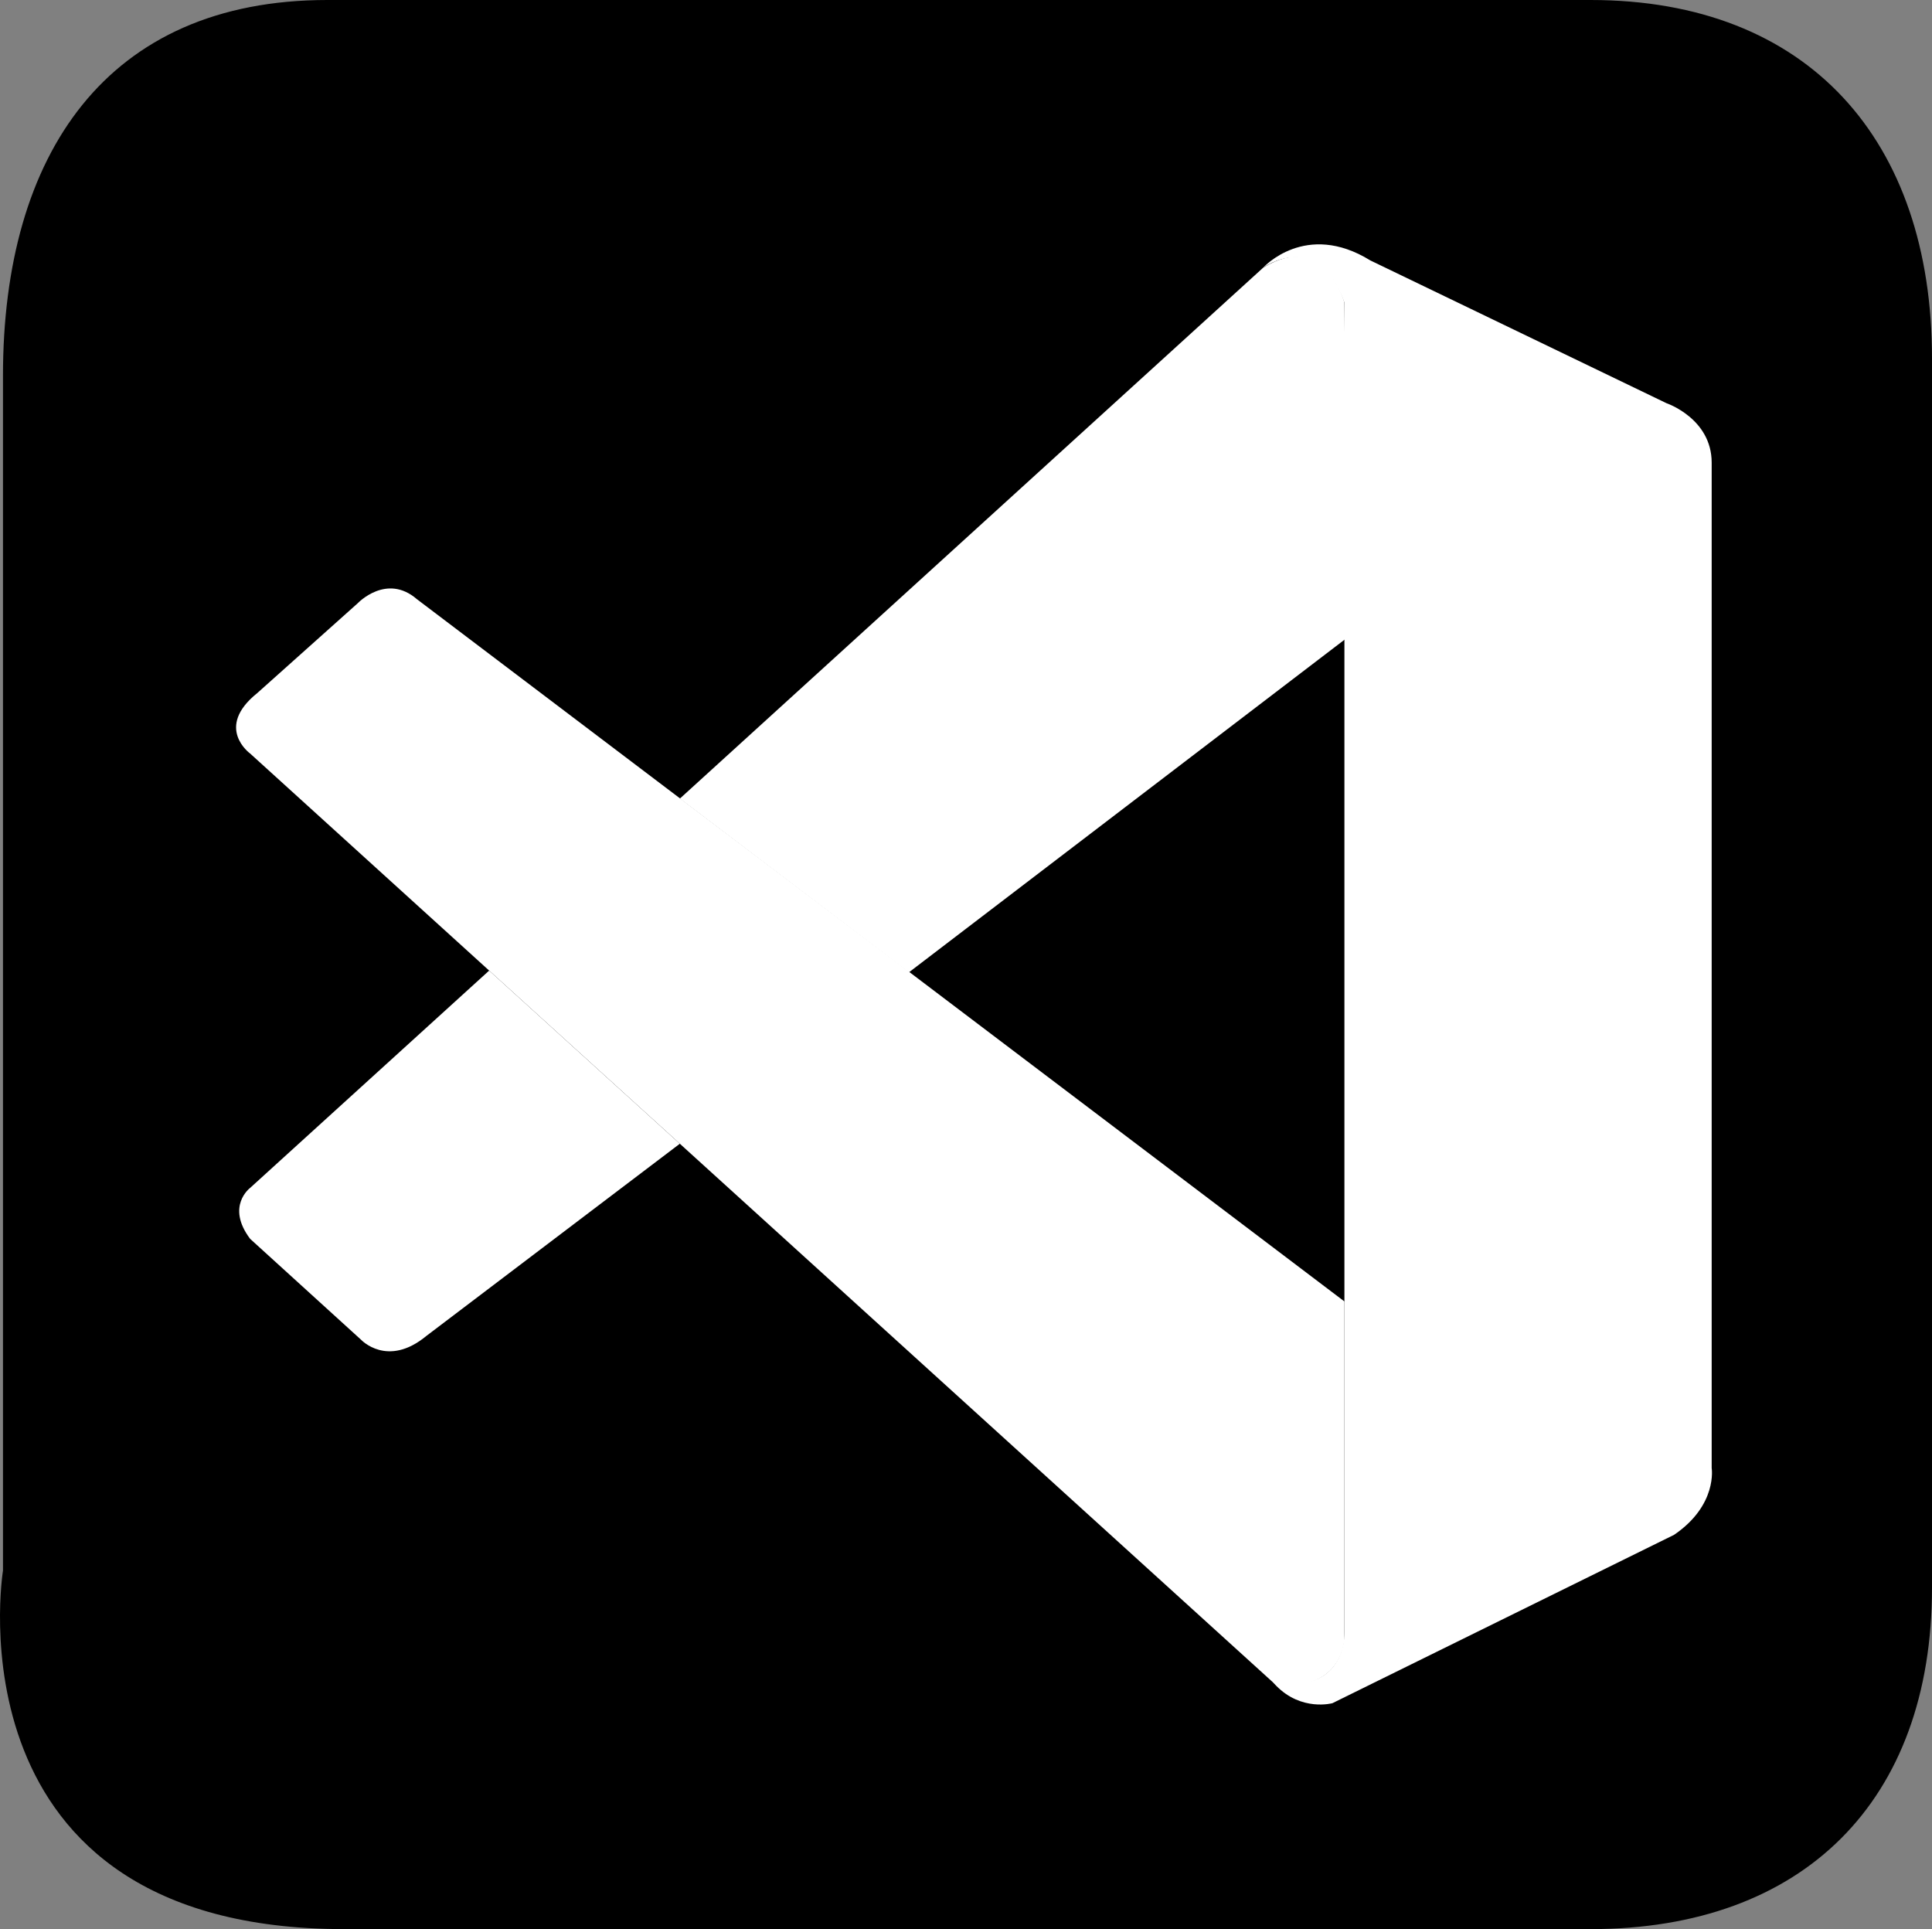 <svg version="1.1" xmlns="http://www.w3.org/2000/svg" xmlns:xlink="http://www.w3.org/1999/xlink" width="254.456" height="254.064" viewBox="0,0,254.456,254.064"><rect x="0" y="0" width="254.456" height="254.064" fill="#808080" stroke="none"/><g transform="translate(-112.772,-52.968)"><g data-paper-data="{&quot;isPaintingLayer&quot;:true}" fill-rule="nonzero" stroke="none" stroke-linecap="butt" stroke-linejoin="miter" stroke-miterlimit="10" stroke-dasharray="" stroke-dashoffset="0" style="mix-blend-mode: normal"><path d="M113.164,259.817c0,-48.26 0,-109.125 0,-157.385c0,-29.101 13.617,-49.464 42.719,-49.464c56.157,0 110.222,0 166.378,0c28.715,0 44.967,18.5 44.967,47.215c0,54.402 0,107.48 0,161.882c0,28.061 -16.906,44.967 -44.967,44.967c-52.647,0 -111.483,0 -164.13,0c-52.647,0 -44.967,-47.215 -44.967,-47.215c0,0 -0,8.236 -0,0z" fill="#000000" stroke-width="0"/><path d="M145.716,152.208c0,0 -4.734,-3.413 0.947,-7.97l13.237,-11.836c0,0 3.788,-3.985 7.792,-0.513l122.148,92.479v44.346c0,0 -0.059,6.964 -8.996,6.194z" fill="#ffffff" stroke-width="1"/><path d="M202.312,203.596l-33.378,25.309c-5.129,4.242 -8.601,0.513 -8.601,0.513l-14.618,-13.295c-3.235,-4.301 0,-6.708 0,-6.708l31.484,-28.623z" fill="#ffffff" stroke-width="1"/><path d="M202.312,158.145l76.836,-69.931c8.226,-5.011 10.692,4.616 10.692,4.616l0.375,44.109l-57.741,44.09z" fill="#ffffff" stroke-width="1"/><path d="M280.47,274.553c5.346,0.809 7.575,-1.124 8.601,-3.195c0.512,-1.066 0.769,-2.249 0.769,-3.453v-175.075c-3.512,-9.784 -10.692,-4.616 -10.692,-4.616c0,0 5.583,-6.214 14.105,-0.947l38.999,18.8c0,0 5.958,2.012 5.958,7.832v132.407c0,0 0.809,4.872 -4.951,8.798l-44.997,22.173c0,0 -4.064,1.124 -7.418,-2.308z" fill="#ffffff" stroke-width="1"/></g></g></svg>